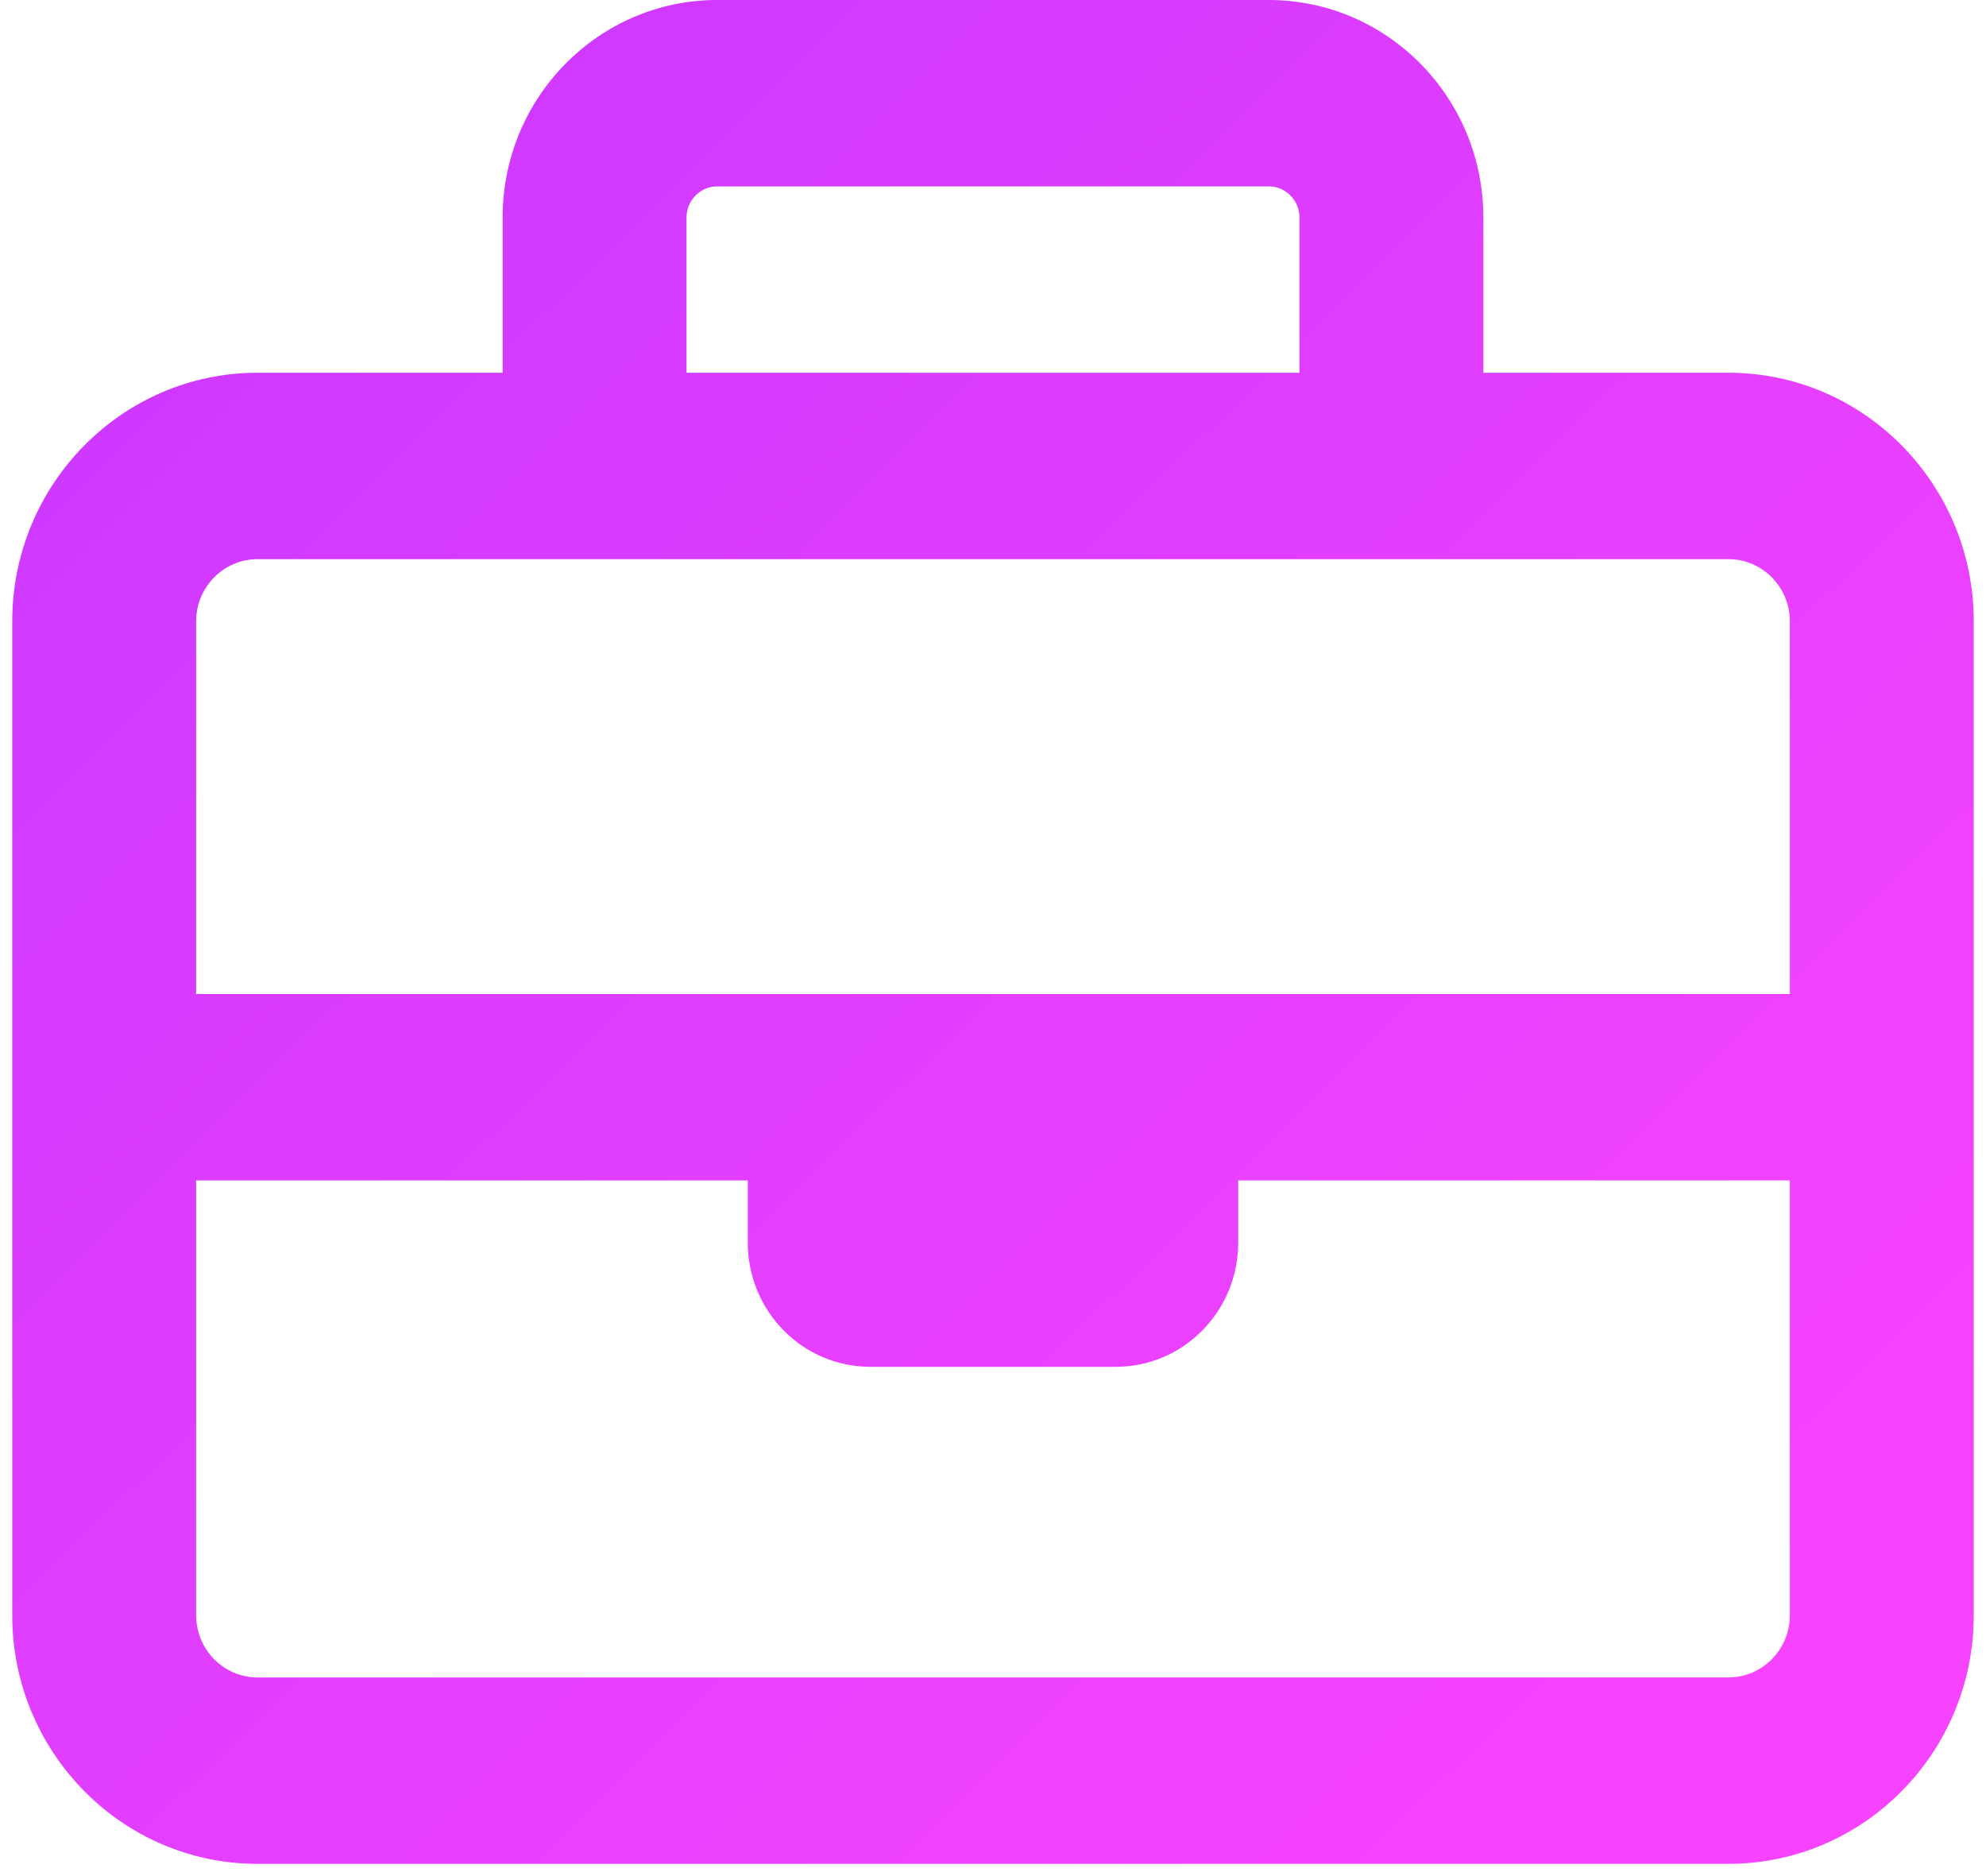 <?xml version="1.0" encoding="UTF-8"?>
<svg width="54px" height="51px" viewBox="0 0 54 51" version="1.1" xmlns="http://www.w3.org/2000/svg" xmlns:xlink="http://www.w3.org/1999/xlink">
    <title>Shape</title>
    <defs>
        <linearGradient x1="6.287%" y1="9.13%" x2="87.46%" y2="88.817%" id="linearGradient-1">
            <stop stop-color="#CC38FF" offset="0%"></stop>
            <stop stop-color="#F743FF" offset="100%"></stop>
        </linearGradient>
    </defs>
    <g id="School-subjects" stroke="none" stroke-width="1" fill="none" fill-rule="evenodd">
        <g id="icon/Decorative/Industries/Art-and-Design" transform="translate(-5, -8)" fill="url(#linearGradient-1)">
            <path d="M23.667,13.911 L23.667,18.133 L40.333,18.133 L40.333,13.911 C40.333,13.447 39.958,13.067 39.5,13.067 L24.5,13.067 C24.042,13.067 23.667,13.447 23.667,13.911 Z M18.667,18.133 L18.667,13.911 C18.667,10.649 21.281,8 24.5,8 L39.5,8 C42.719,8 45.333,10.649 45.333,13.911 L45.333,18.133 L52,18.133 C55.677,18.133 58.667,21.163 58.667,24.889 L58.667,37.556 L58.667,51.911 C58.667,55.637 55.677,58.667 52,58.667 L12,58.667 C8.323,58.667 5.333,55.637 5.333,51.911 L5.333,37.556 L5.333,24.889 C5.333,21.163 8.323,18.133 12,18.133 L18.667,18.133 Z M10.333,40.089 L10.333,51.911 C10.333,52.84 11.083,53.6 12,53.6 L52,53.6 C52.917,53.6 53.667,52.84 53.667,51.911 L53.667,40.089 L38.667,40.089 L38.667,41.778 C38.667,43.646 37.177,45.156 35.333,45.156 L28.667,45.156 C26.823,45.156 25.333,43.646 25.333,41.778 L25.333,40.089 L10.333,40.089 Z M25.333,35.022 L38.667,35.022 L53.667,35.022 L53.667,24.889 C53.667,23.96 52.917,23.2 52,23.2 L42.833,23.2 L21.167,23.2 L12,23.2 C11.083,23.2 10.333,23.96 10.333,24.889 L10.333,35.022 L25.333,35.022 Z" id="Shape"></path>
        </g>
    </g>
</svg>